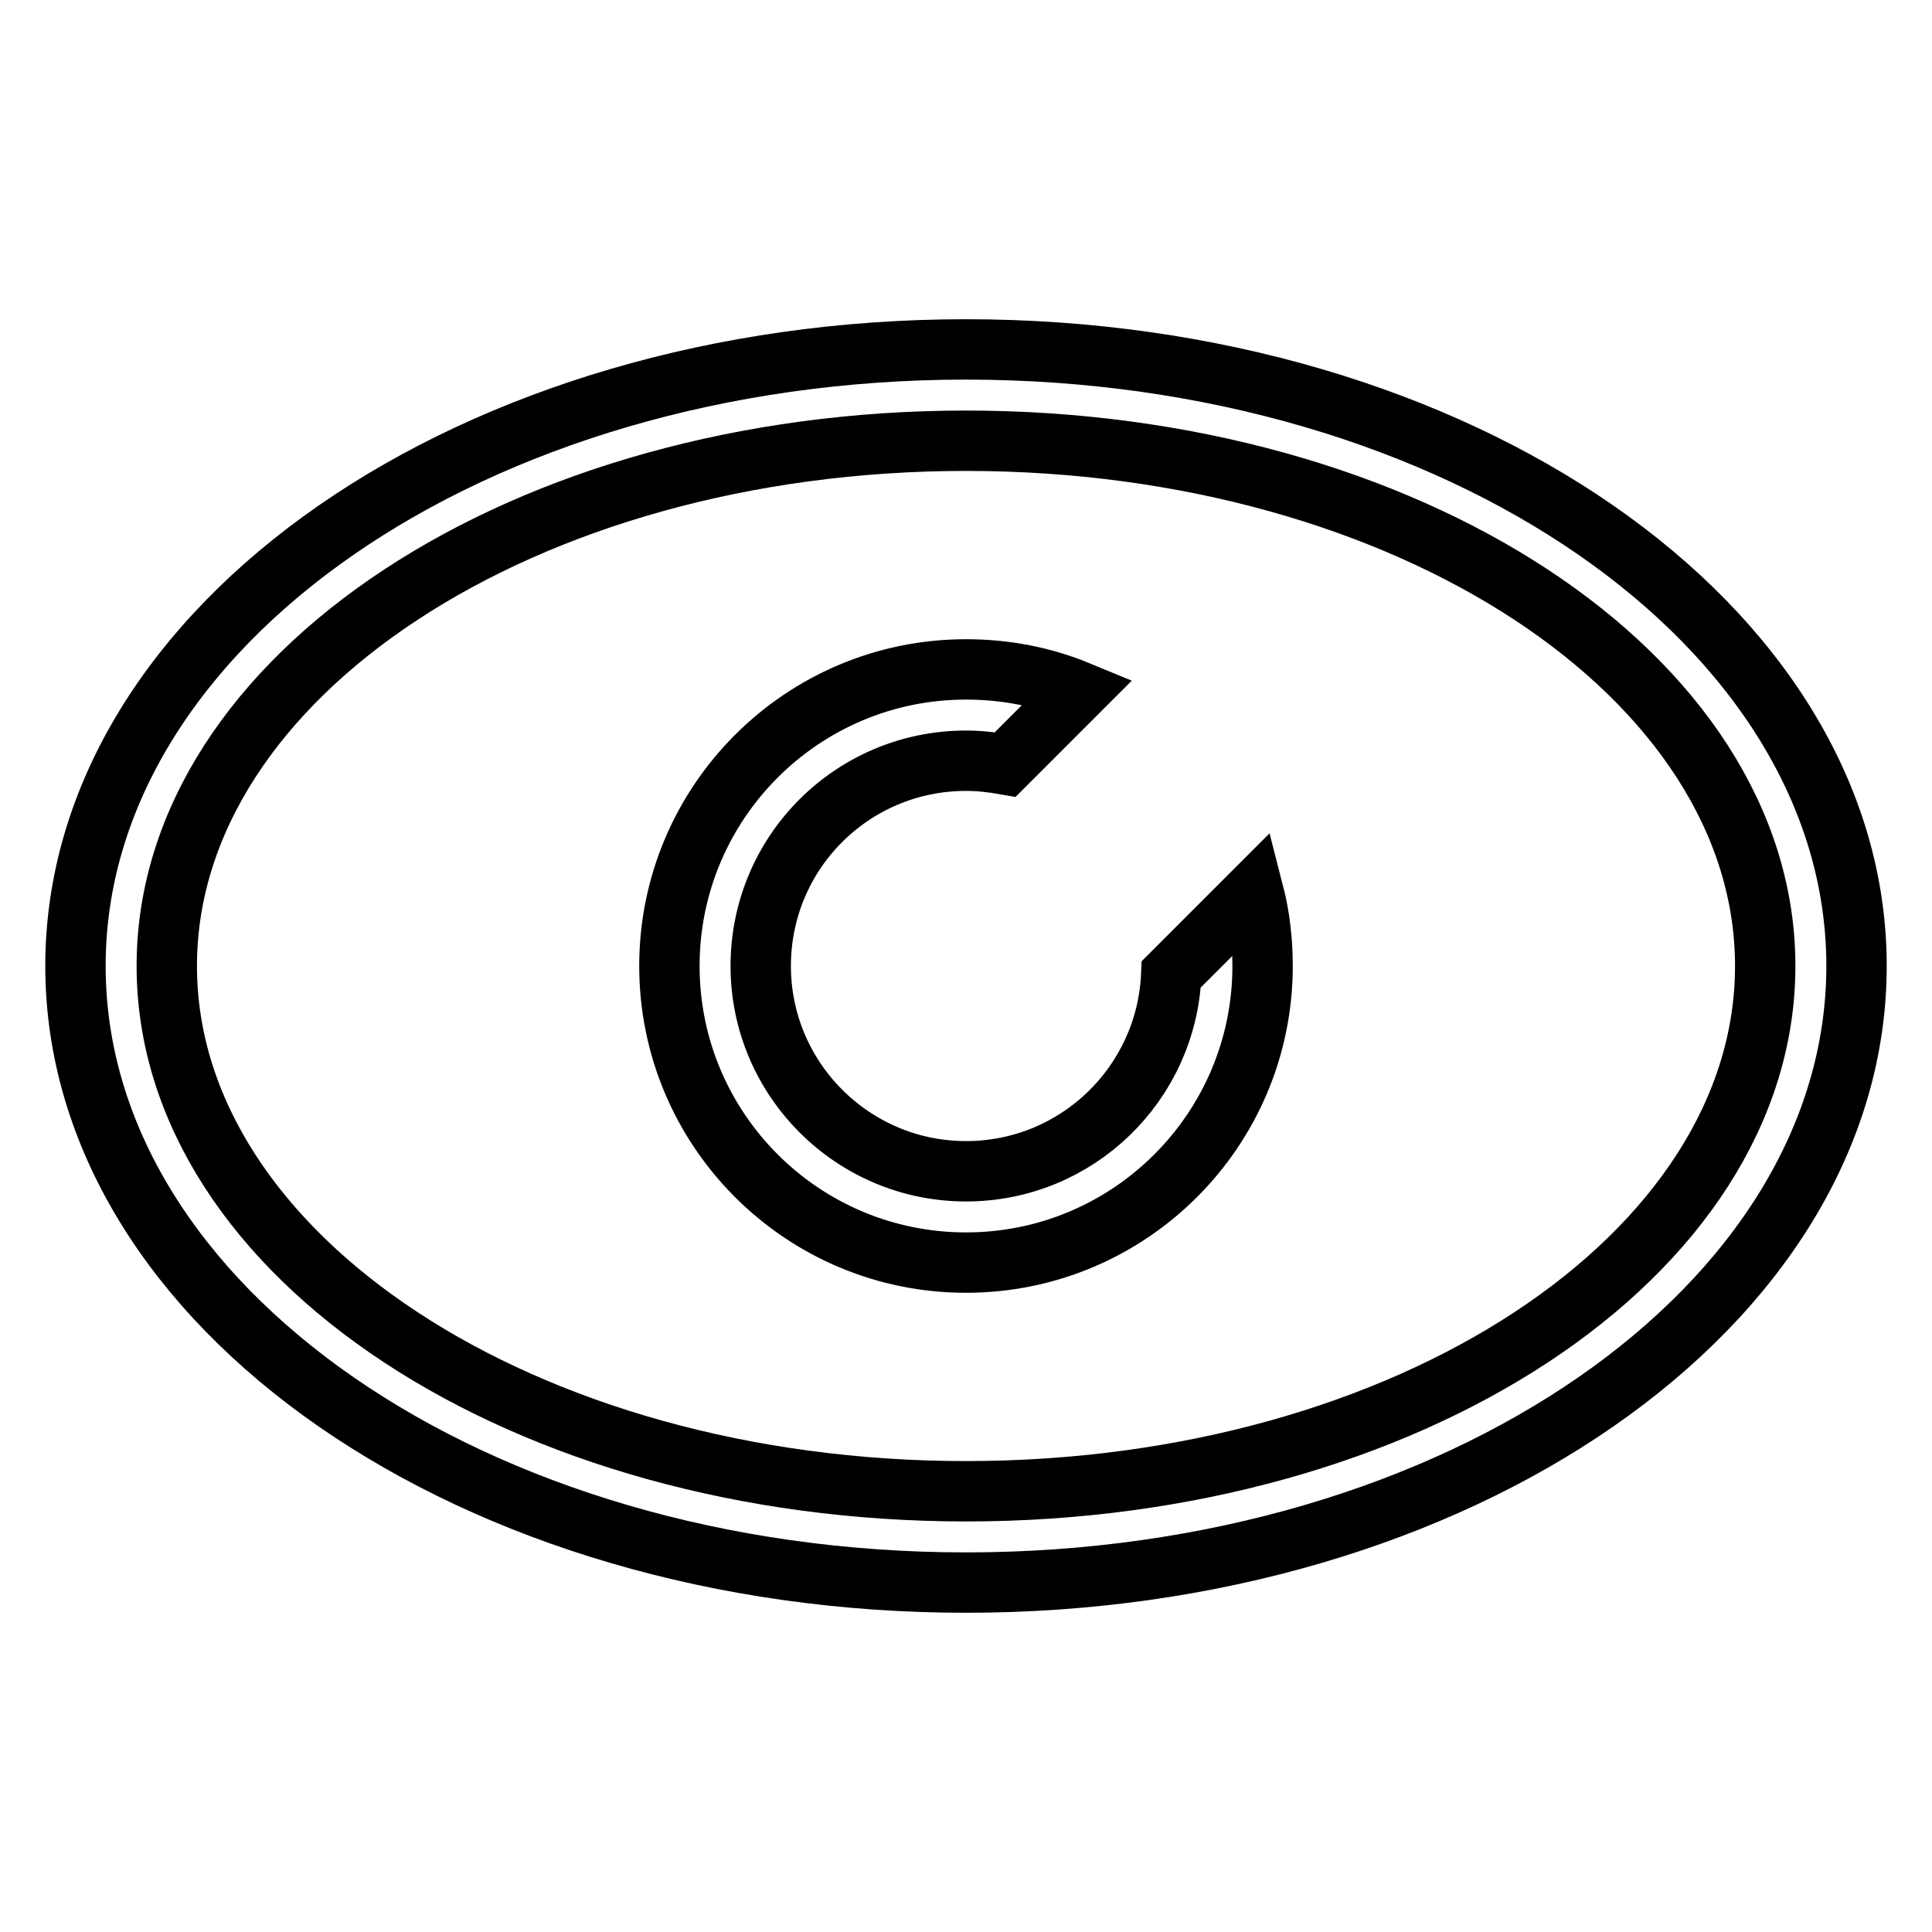 <?xml version="1.0" encoding="utf-8"?>
<!-- Svg Vector Icons : http://www.onlinewebfonts.com/icon -->
<!DOCTYPE svg PUBLIC "-//W3C//DTD SVG 1.1//EN" "http://www.w3.org/Graphics/SVG/1.1/DTD/svg11.dtd">
<svg version="1.1" xmlns="http://www.w3.org/2000/svg" xmlns:xlink="http://www.w3.org/1999/xlink" x="0px" y="0px" viewBox="0 0 256 256" enable-background="new 0 0 256 256" xml:space="preserve">
<g><g><path stroke-width="8" fill-opacity="0" stroke="#000000"  d="M155.2,129.1c-0.6,14.5-12.5,26.1-27.2,26.1c-15,0-27.2-12.2-27.2-27.2c0-15.1,12.2-27.2,27.2-27.2c1.8,0,3.5,0.2,5.2,0.5l9.7-9.7c-4.6-1.9-9.6-2.9-14.9-2.9c-21.7,0-39.3,17.6-39.3,39.3c0,21.7,17.6,39.3,39.3,39.3c21.7,0,39.3-17.6,39.3-39.3c0-3.4-0.4-6.7-1.2-9.8L155.2,129.1z M128,46.3C62.8,46.3,10,82.9,10,128c0,45.1,52.8,81.7,118,81.7c65.2,0,118-36.6,118-81.7C246,82.9,193.2,46.3,128,46.3z M128,197.6c-58.5,0-105.9-31.2-105.9-69.6c0-38.4,47.4-69.6,105.9-69.6c58.5,0,105.9,31.2,105.9,69.6C233.9,166.4,186.5,197.6,128,197.6z"/></g></g>
</svg>